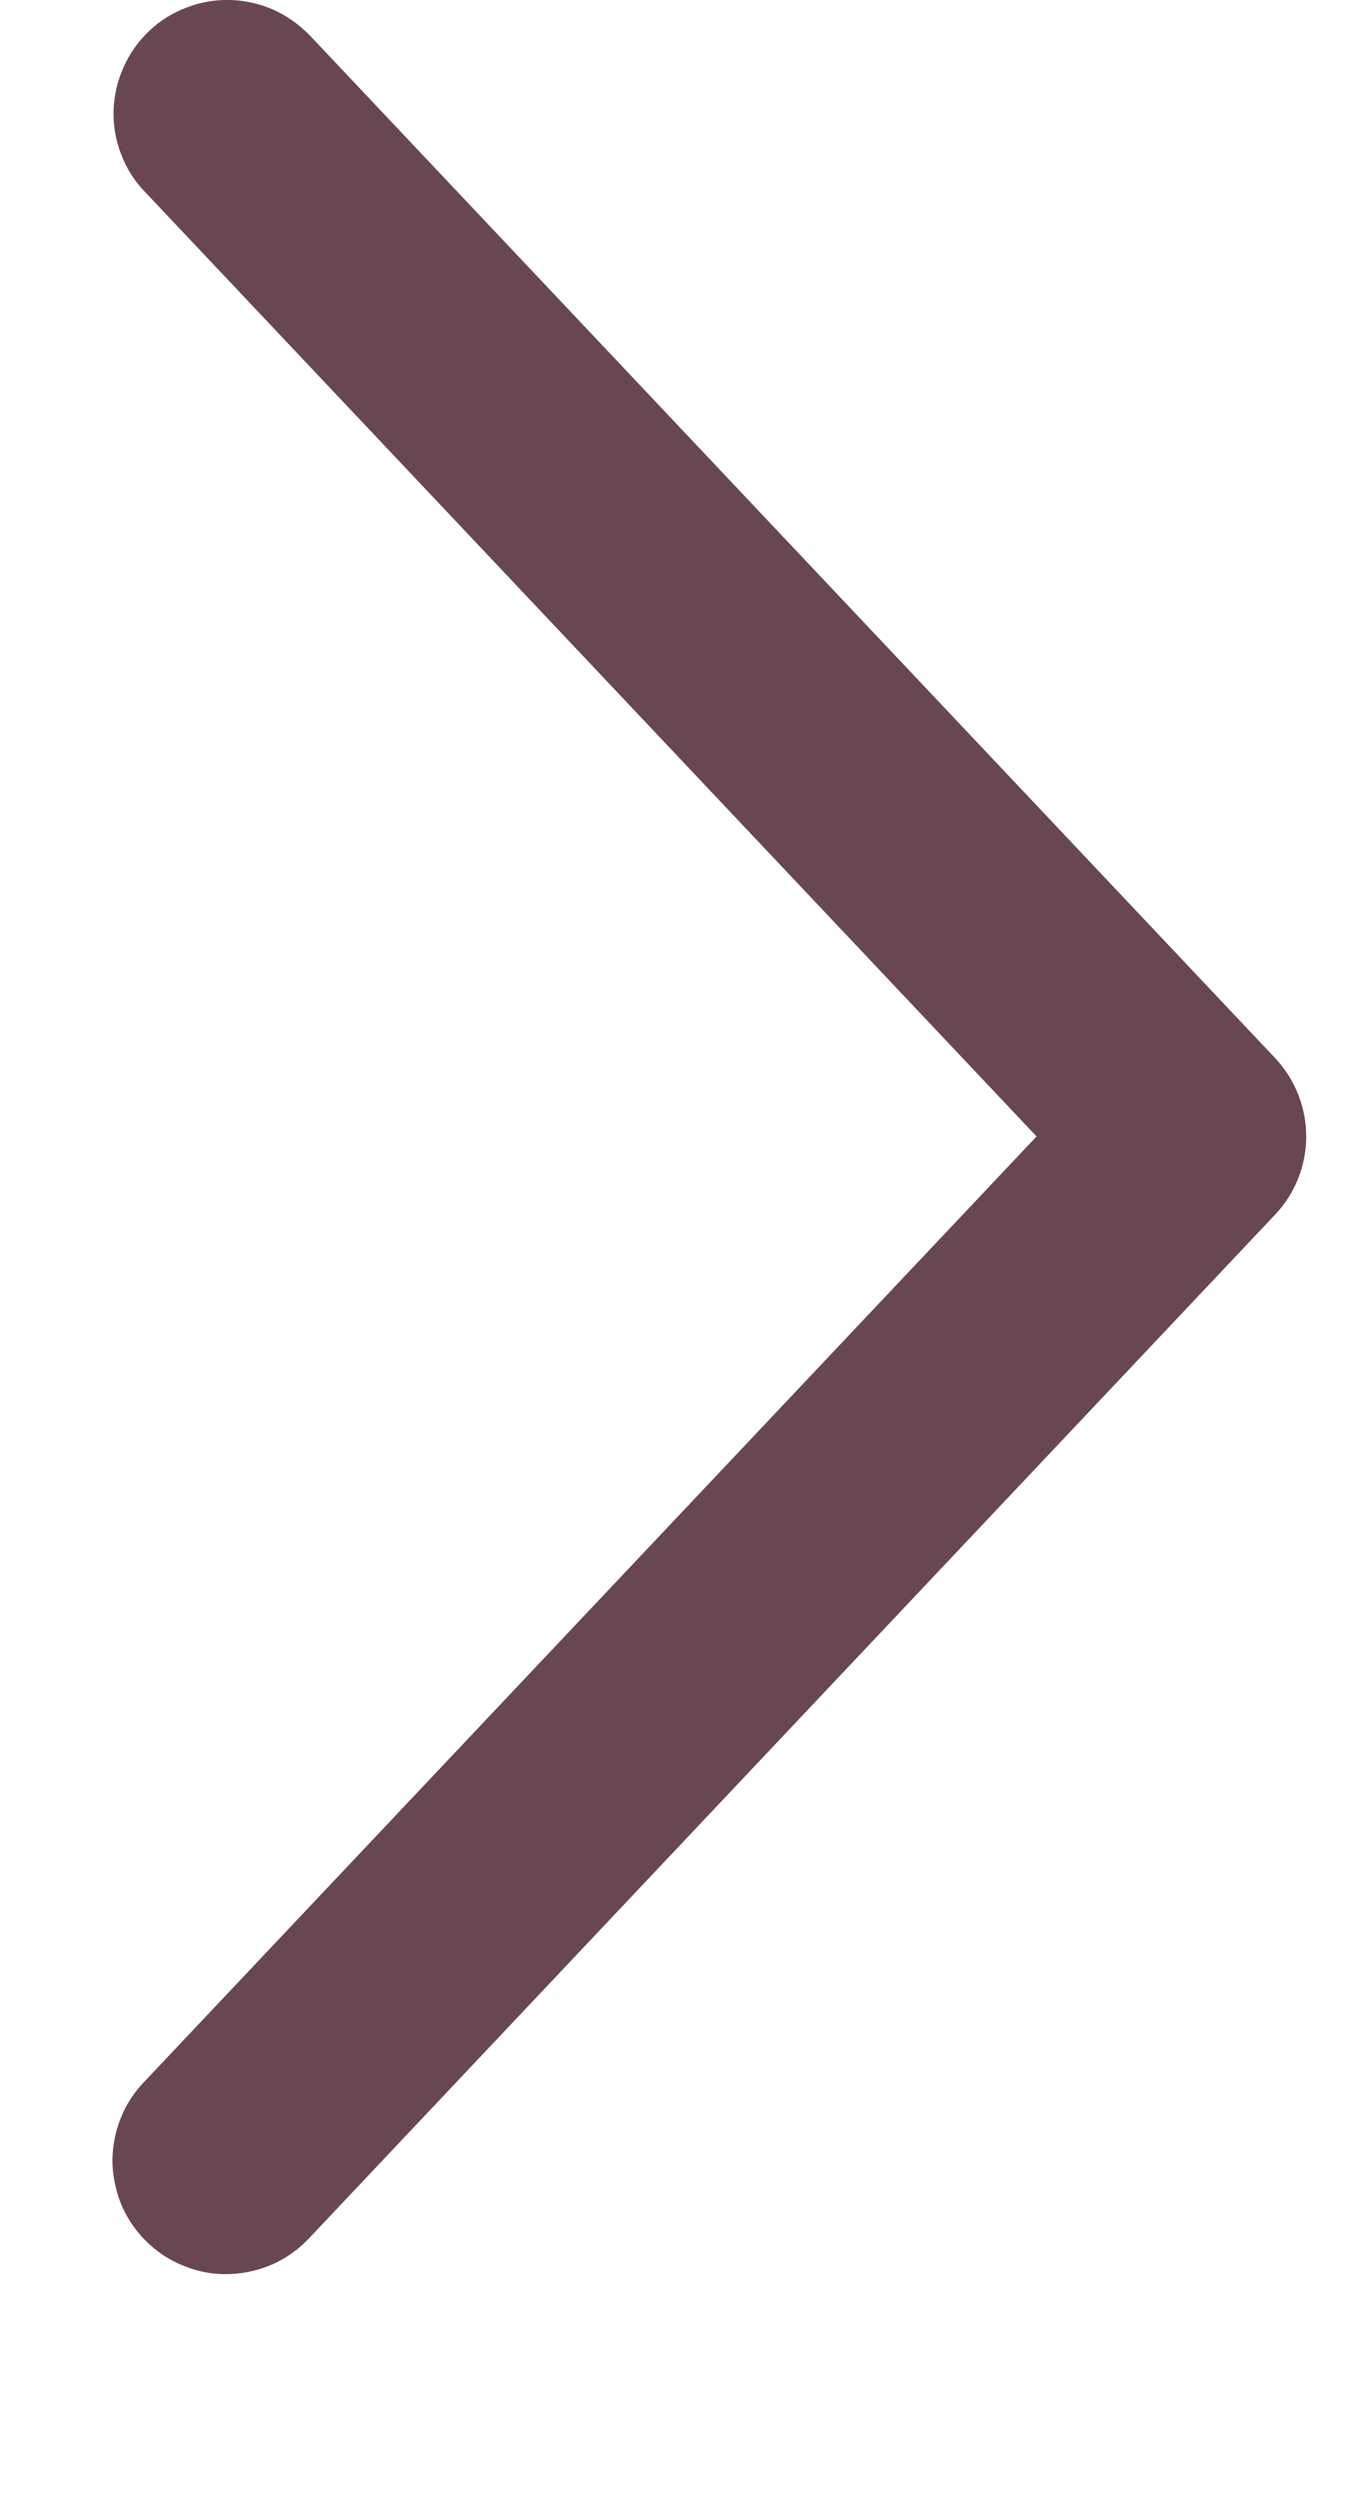 <svg width="6" height="11" viewBox="0 0 6 11" fill="none" xmlns="http://www.w3.org/2000/svg">
<path d="M0.637 0.843C0.591 0.796 0.556 0.739 0.533 0.678C0.509 0.617 0.498 0.551 0.5 0.486C0.502 0.42 0.517 0.355 0.544 0.296C0.57 0.236 0.609 0.181 0.657 0.136C0.704 0.091 0.76 0.056 0.822 0.033C0.883 0.009 0.949 -0.002 1.014 -4.41397e-05C1.08 0.002 1.145 0.017 1.204 0.043C1.264 0.07 1.318 0.109 1.364 0.156L5.614 4.656C5.701 4.749 5.75 4.872 5.75 5C5.75 5.128 5.701 5.251 5.614 5.343L1.364 9.844C1.319 9.893 1.265 9.932 1.205 9.96C1.144 9.987 1.079 10.003 1.013 10.005C0.947 10.008 0.881 9.997 0.819 9.973C0.757 9.95 0.7 9.915 0.652 9.869C0.604 9.824 0.565 9.769 0.538 9.709C0.512 9.648 0.497 9.583 0.495 9.517C0.494 9.45 0.506 9.384 0.53 9.323C0.554 9.261 0.59 9.205 0.637 9.157L4.563 5L0.637 0.843Z" fill="#694654"/>
</svg>
